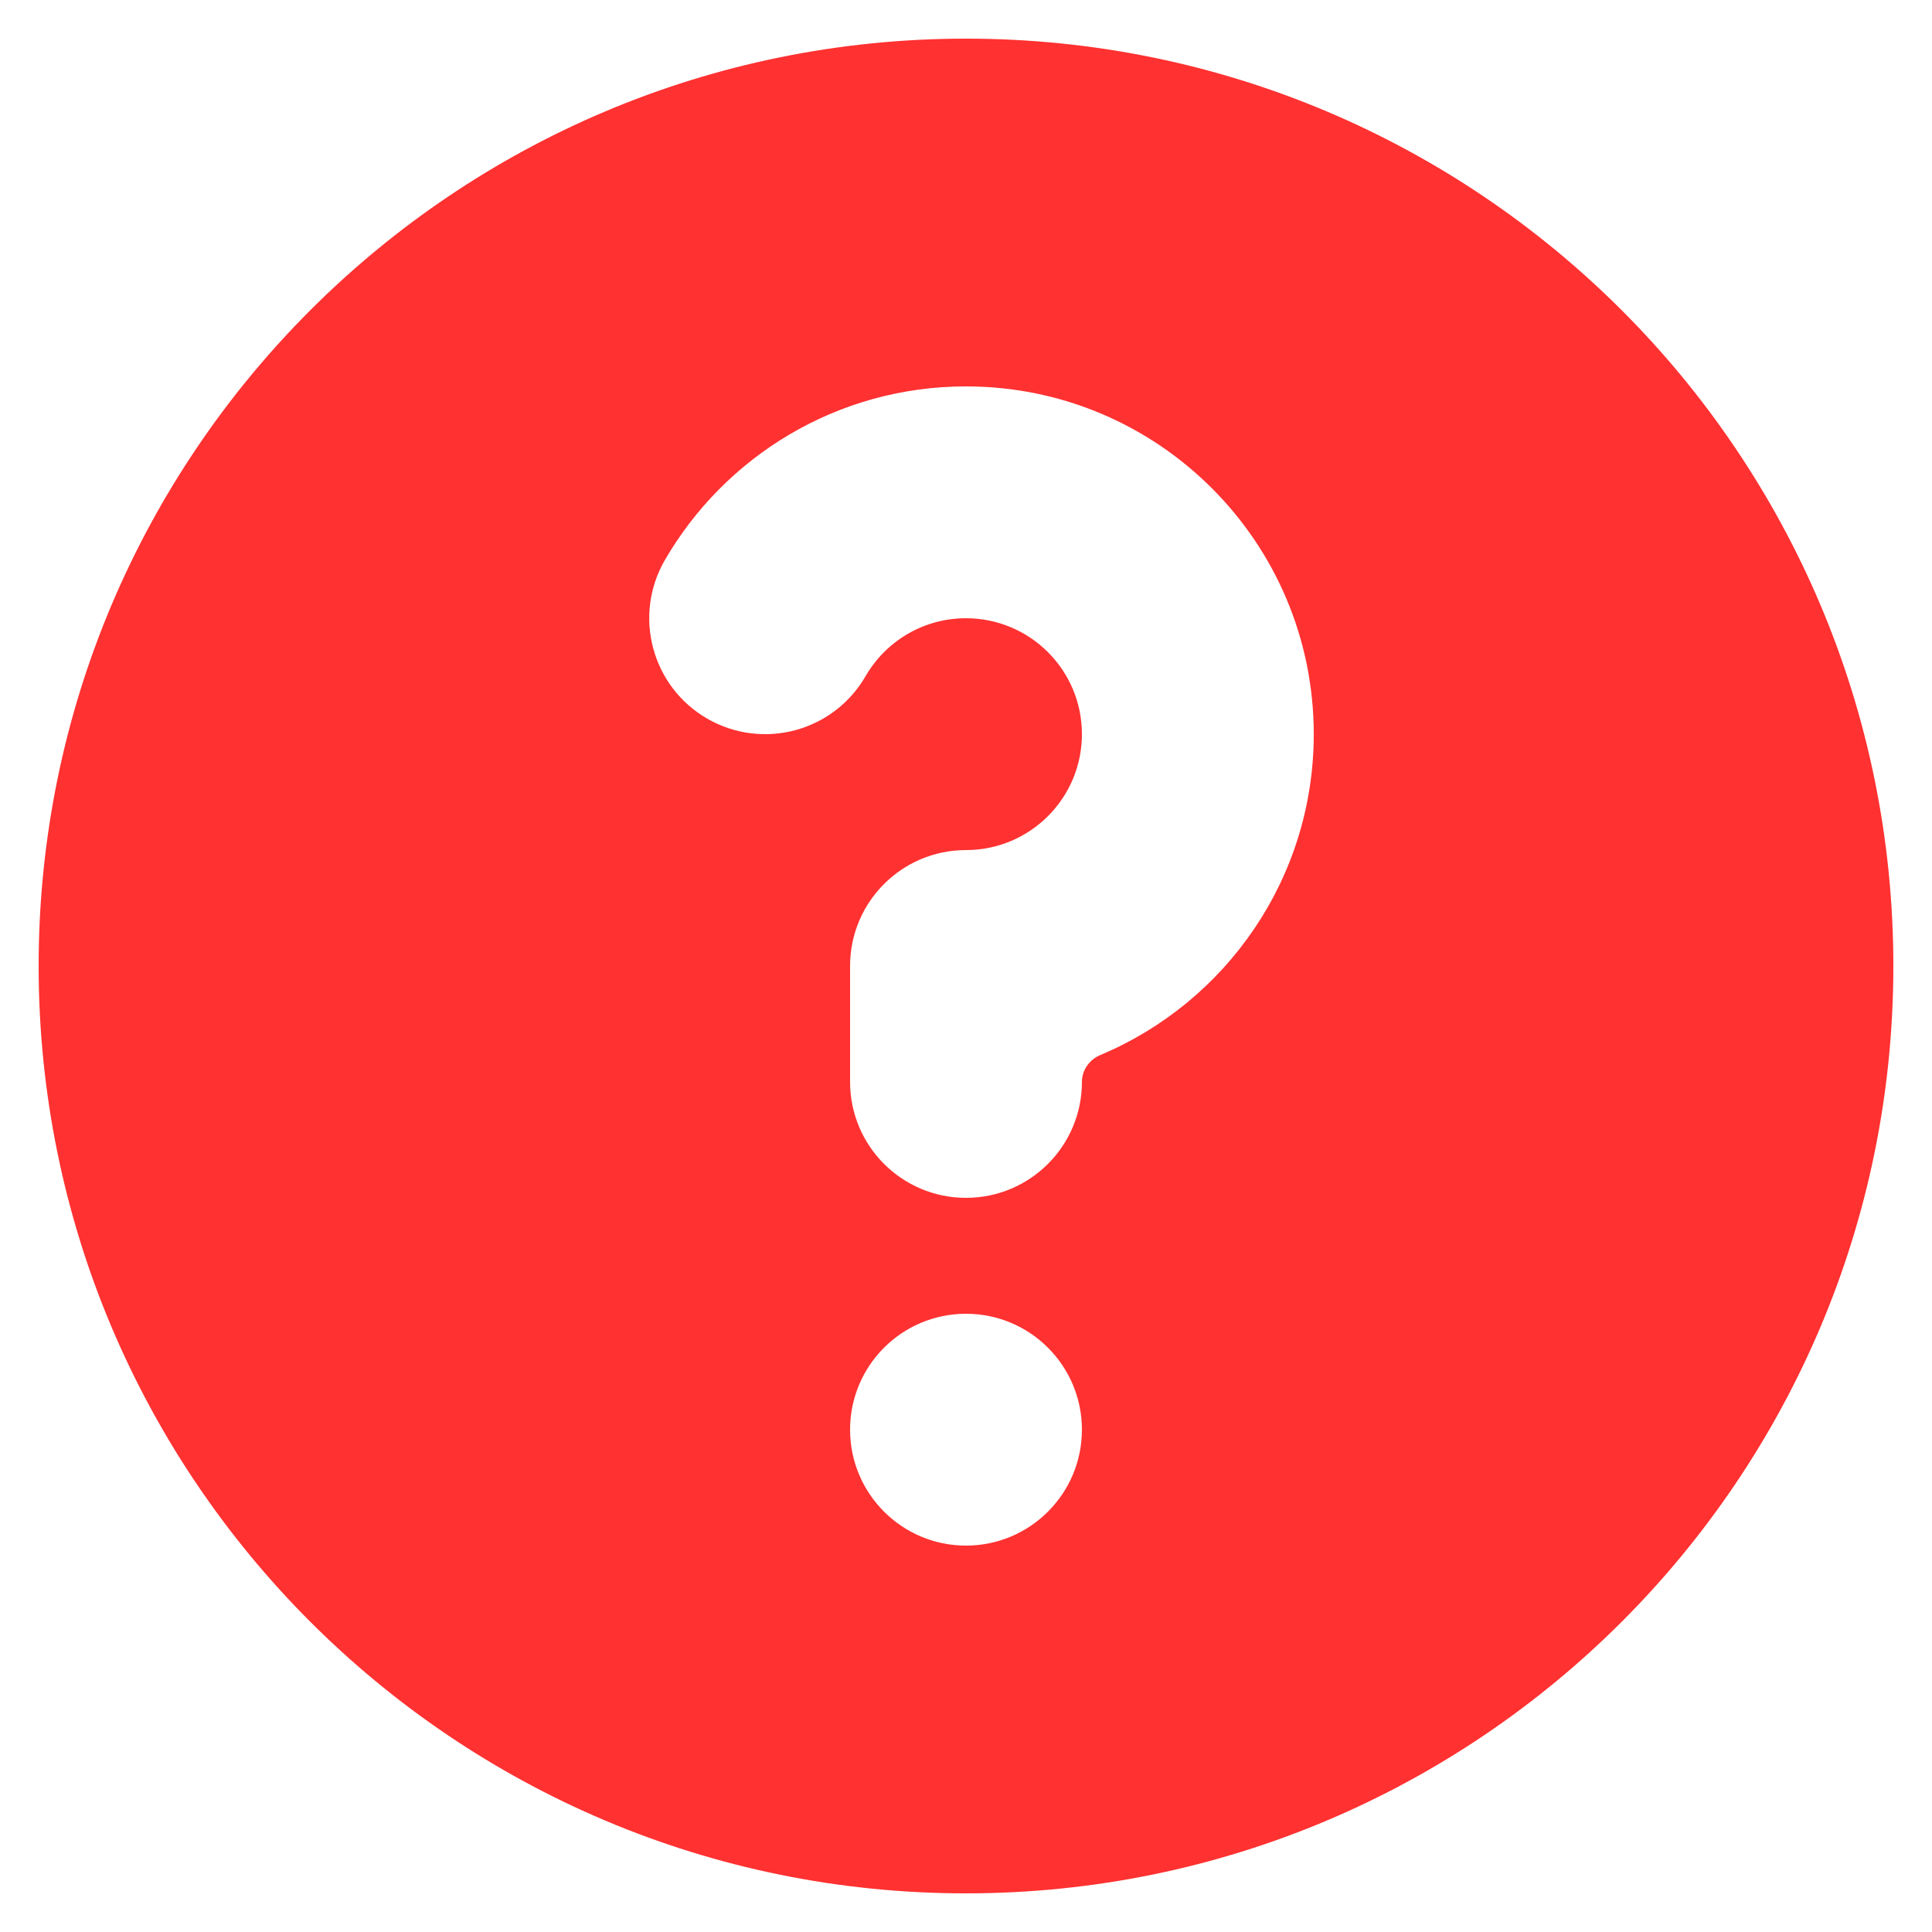 <svg width="40" height="40" viewBox="0 0 40 40" fill="none" xmlns="http://www.w3.org/2000/svg">
<path fill-rule="evenodd" clip-rule="evenodd" d="M39.2 20C39.2 30.604 30.604 39.2 20 39.2C9.396 39.2 0.8 30.604 0.8 20C0.8 9.396 9.396 0.8 20 0.8C30.604 0.8 39.2 9.396 39.2 20ZM20 12.8C19.114 12.8 18.338 13.278 17.919 14.002C17.256 15.149 15.788 15.541 14.64 14.877C13.493 14.214 13.101 12.745 13.764 11.598C15.006 9.452 17.332 8 20 8C23.976 8 27.2 11.223 27.2 15.2C27.2 18.19 25.377 20.754 22.782 21.843C22.556 21.938 22.4 22.154 22.4 22.4C22.4 23.725 21.325 24.8 20 24.8C18.674 24.8 17.6 23.725 17.6 22.4V20C17.6 18.674 18.674 17.6 20 17.6C21.325 17.6 22.4 16.525 22.4 15.2C22.4 13.874 21.325 12.8 20 12.8ZM20 32C21.325 32 22.4 30.925 22.4 29.6C22.4 28.274 21.325 27.2 20 27.2C18.674 27.2 17.6 28.274 17.6 29.6C17.6 30.925 18.674 32 20 32Z" fill="#FF3131"/>
</svg>
